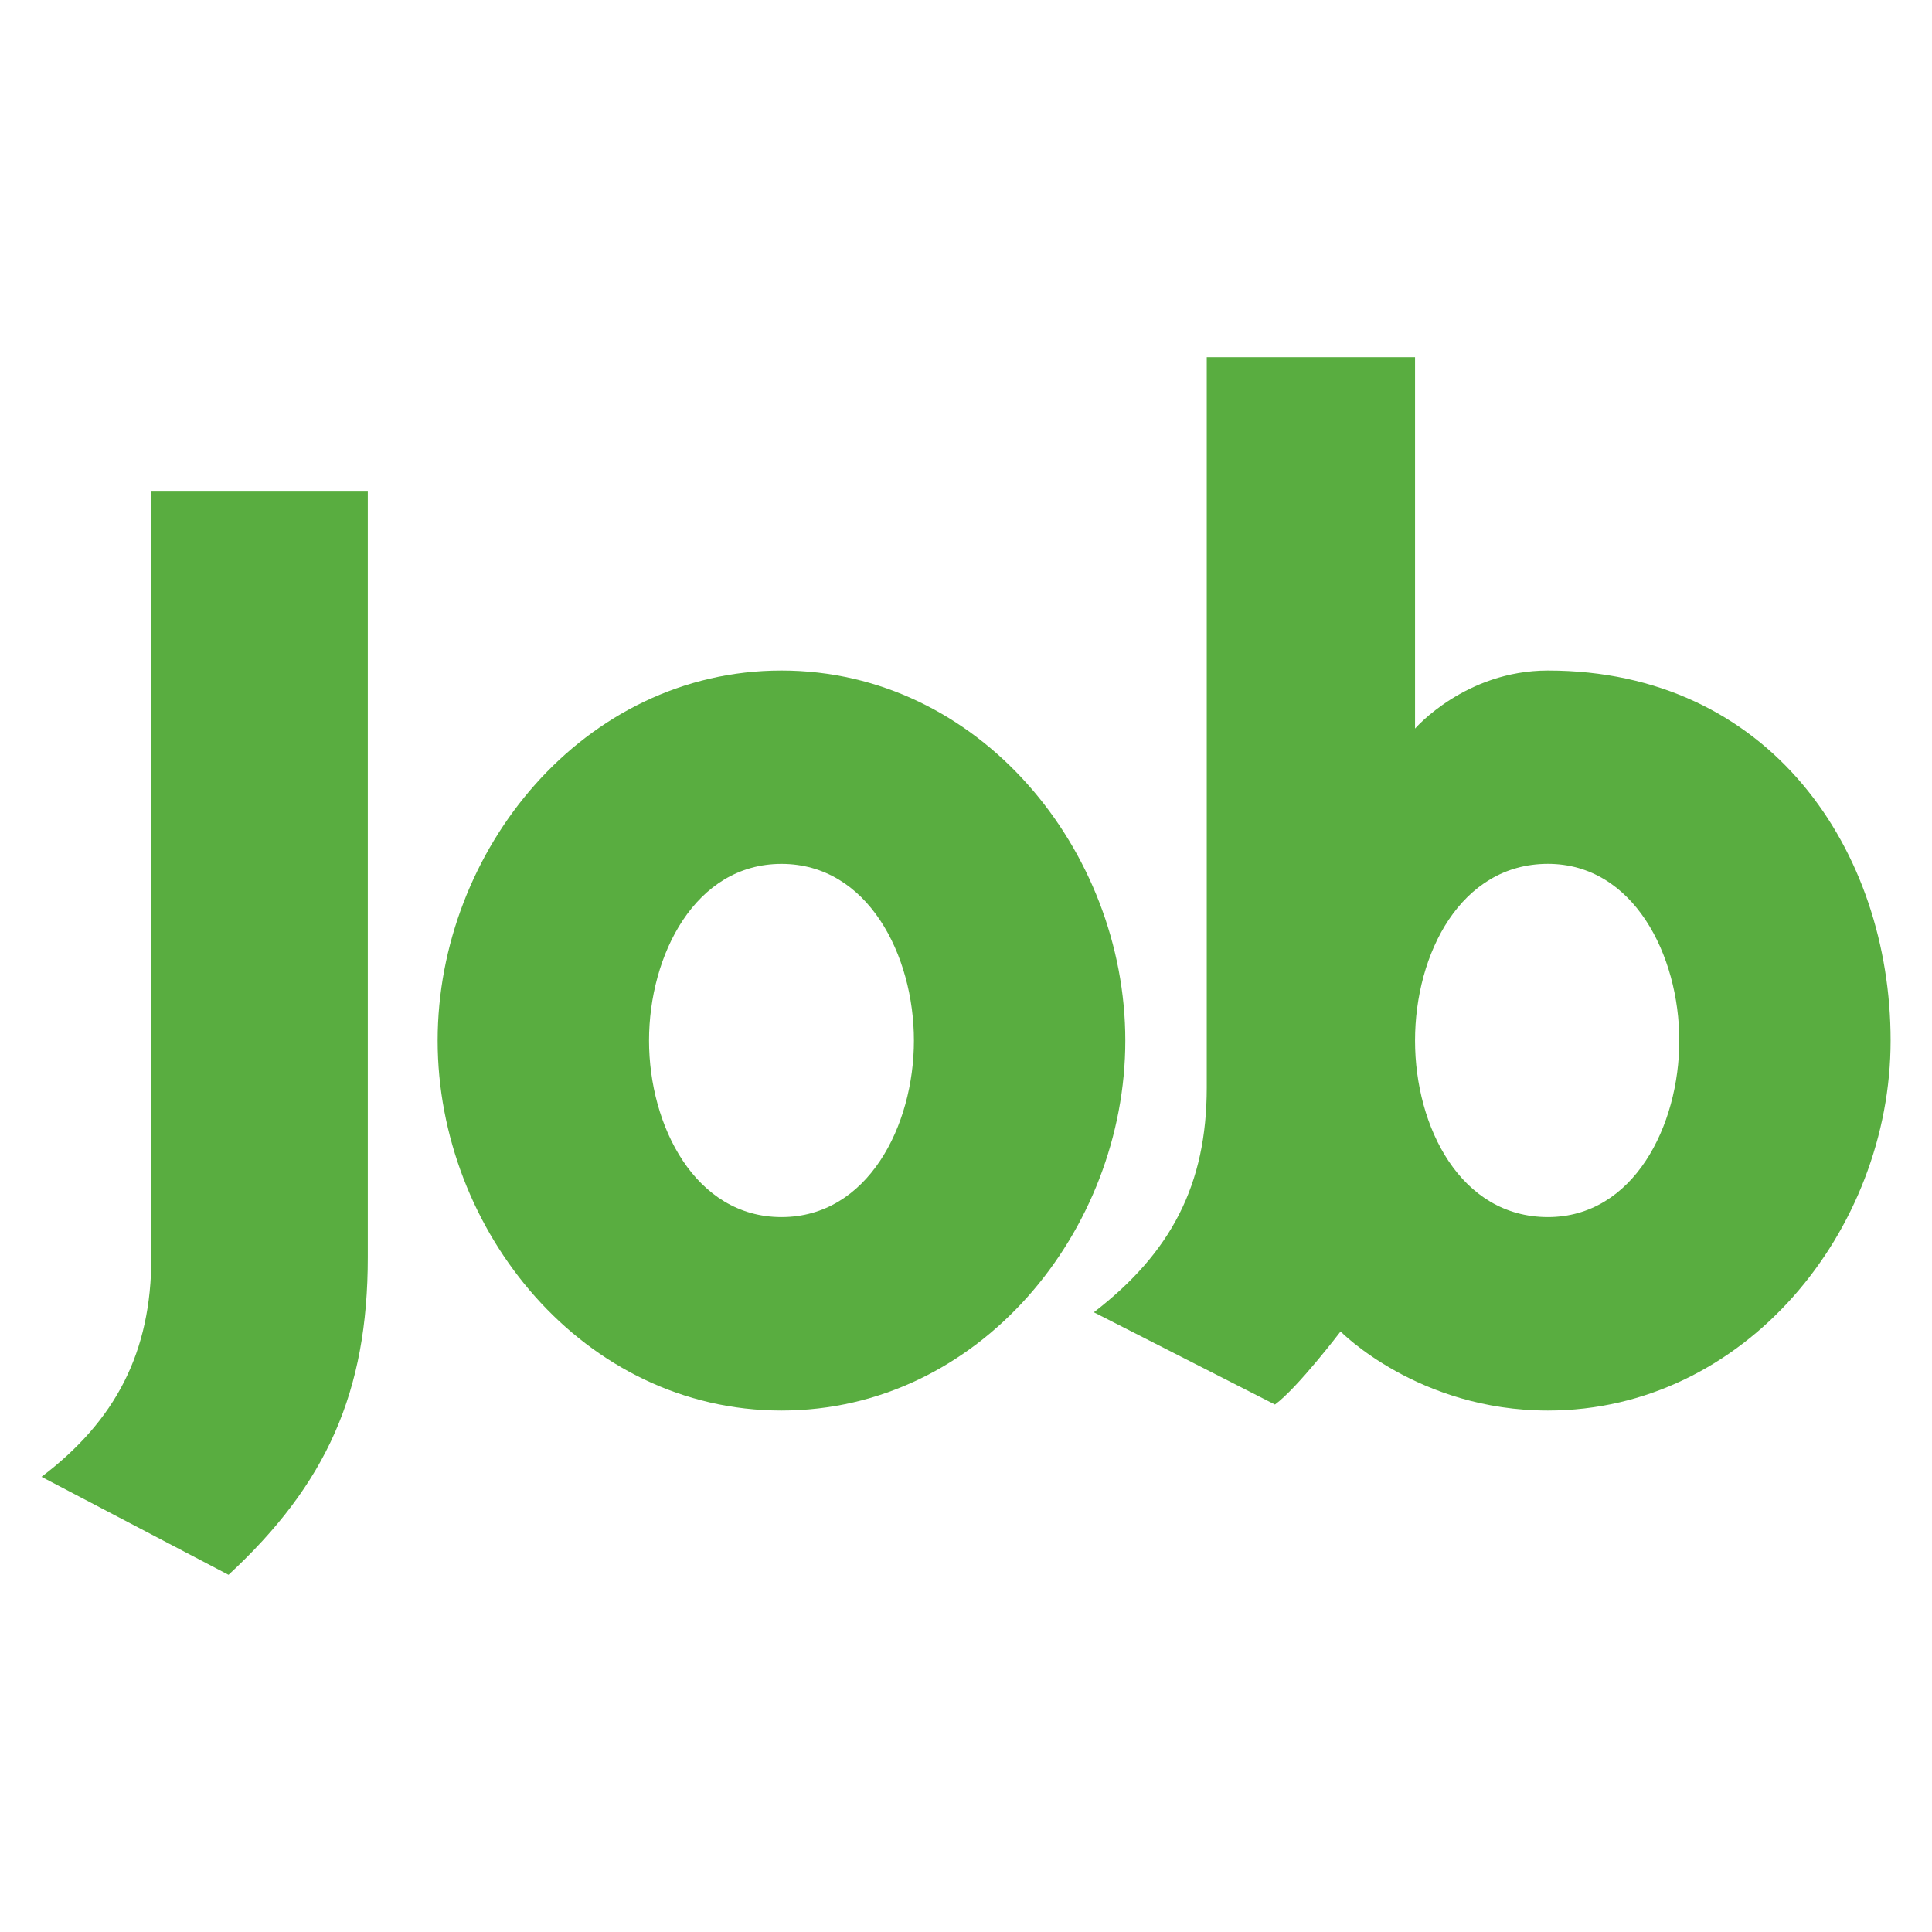 <svg id="Layer_1" data-name="Layer 1" xmlns="http://www.w3.org/2000/svg" viewBox="0 0 512 512"><defs><style>.cls-1{fill:#59ad40;}</style></defs><path class="cls-1" d="M97.47,130.07V333.15c0,35.82-11,60.22-36.91,84.19L11,391.37c19.66-14.91,29.11-33,29.11-58.22V130.07Z"/><path class="cls-1" d="M172,275.76c0-22.62,12.2-46.82,35.1-46.82s35.1,24.2,35.1,46.82-12.23,46.78-35.1,46.78S172,298.35,172,275.76m35.1-98.06c-52.47,0-91.12,47.71-91.12,98.06s38.65,98.05,91.12,98.05,91.12-47.71,91.12-98.05-38.66-98.06-91.12-98.06"/><path class="cls-1" d="M375,275.76c0-23,12.12-46.83,35.21-46.83,22.7,0,34.82,24.21,34.82,46.83s-12.12,46.78-34.82,46.78c-23.09,0-35.21-23.77-35.21-46.78m-19.71,77.12s20.51,20.93,54.92,20.93c52.16,0,90.82-47.71,90.82-98.05s-31.95-98.06-90.82-98.06c-21.89,0-35.21,15.38-35.21,15.38V94.66h-55.2V288.21c0,25.76-9.45,43.78-29.92,59.56l48,24.45c5.94-4.34,17.37-19.34,17.37-19.34"/></svg>